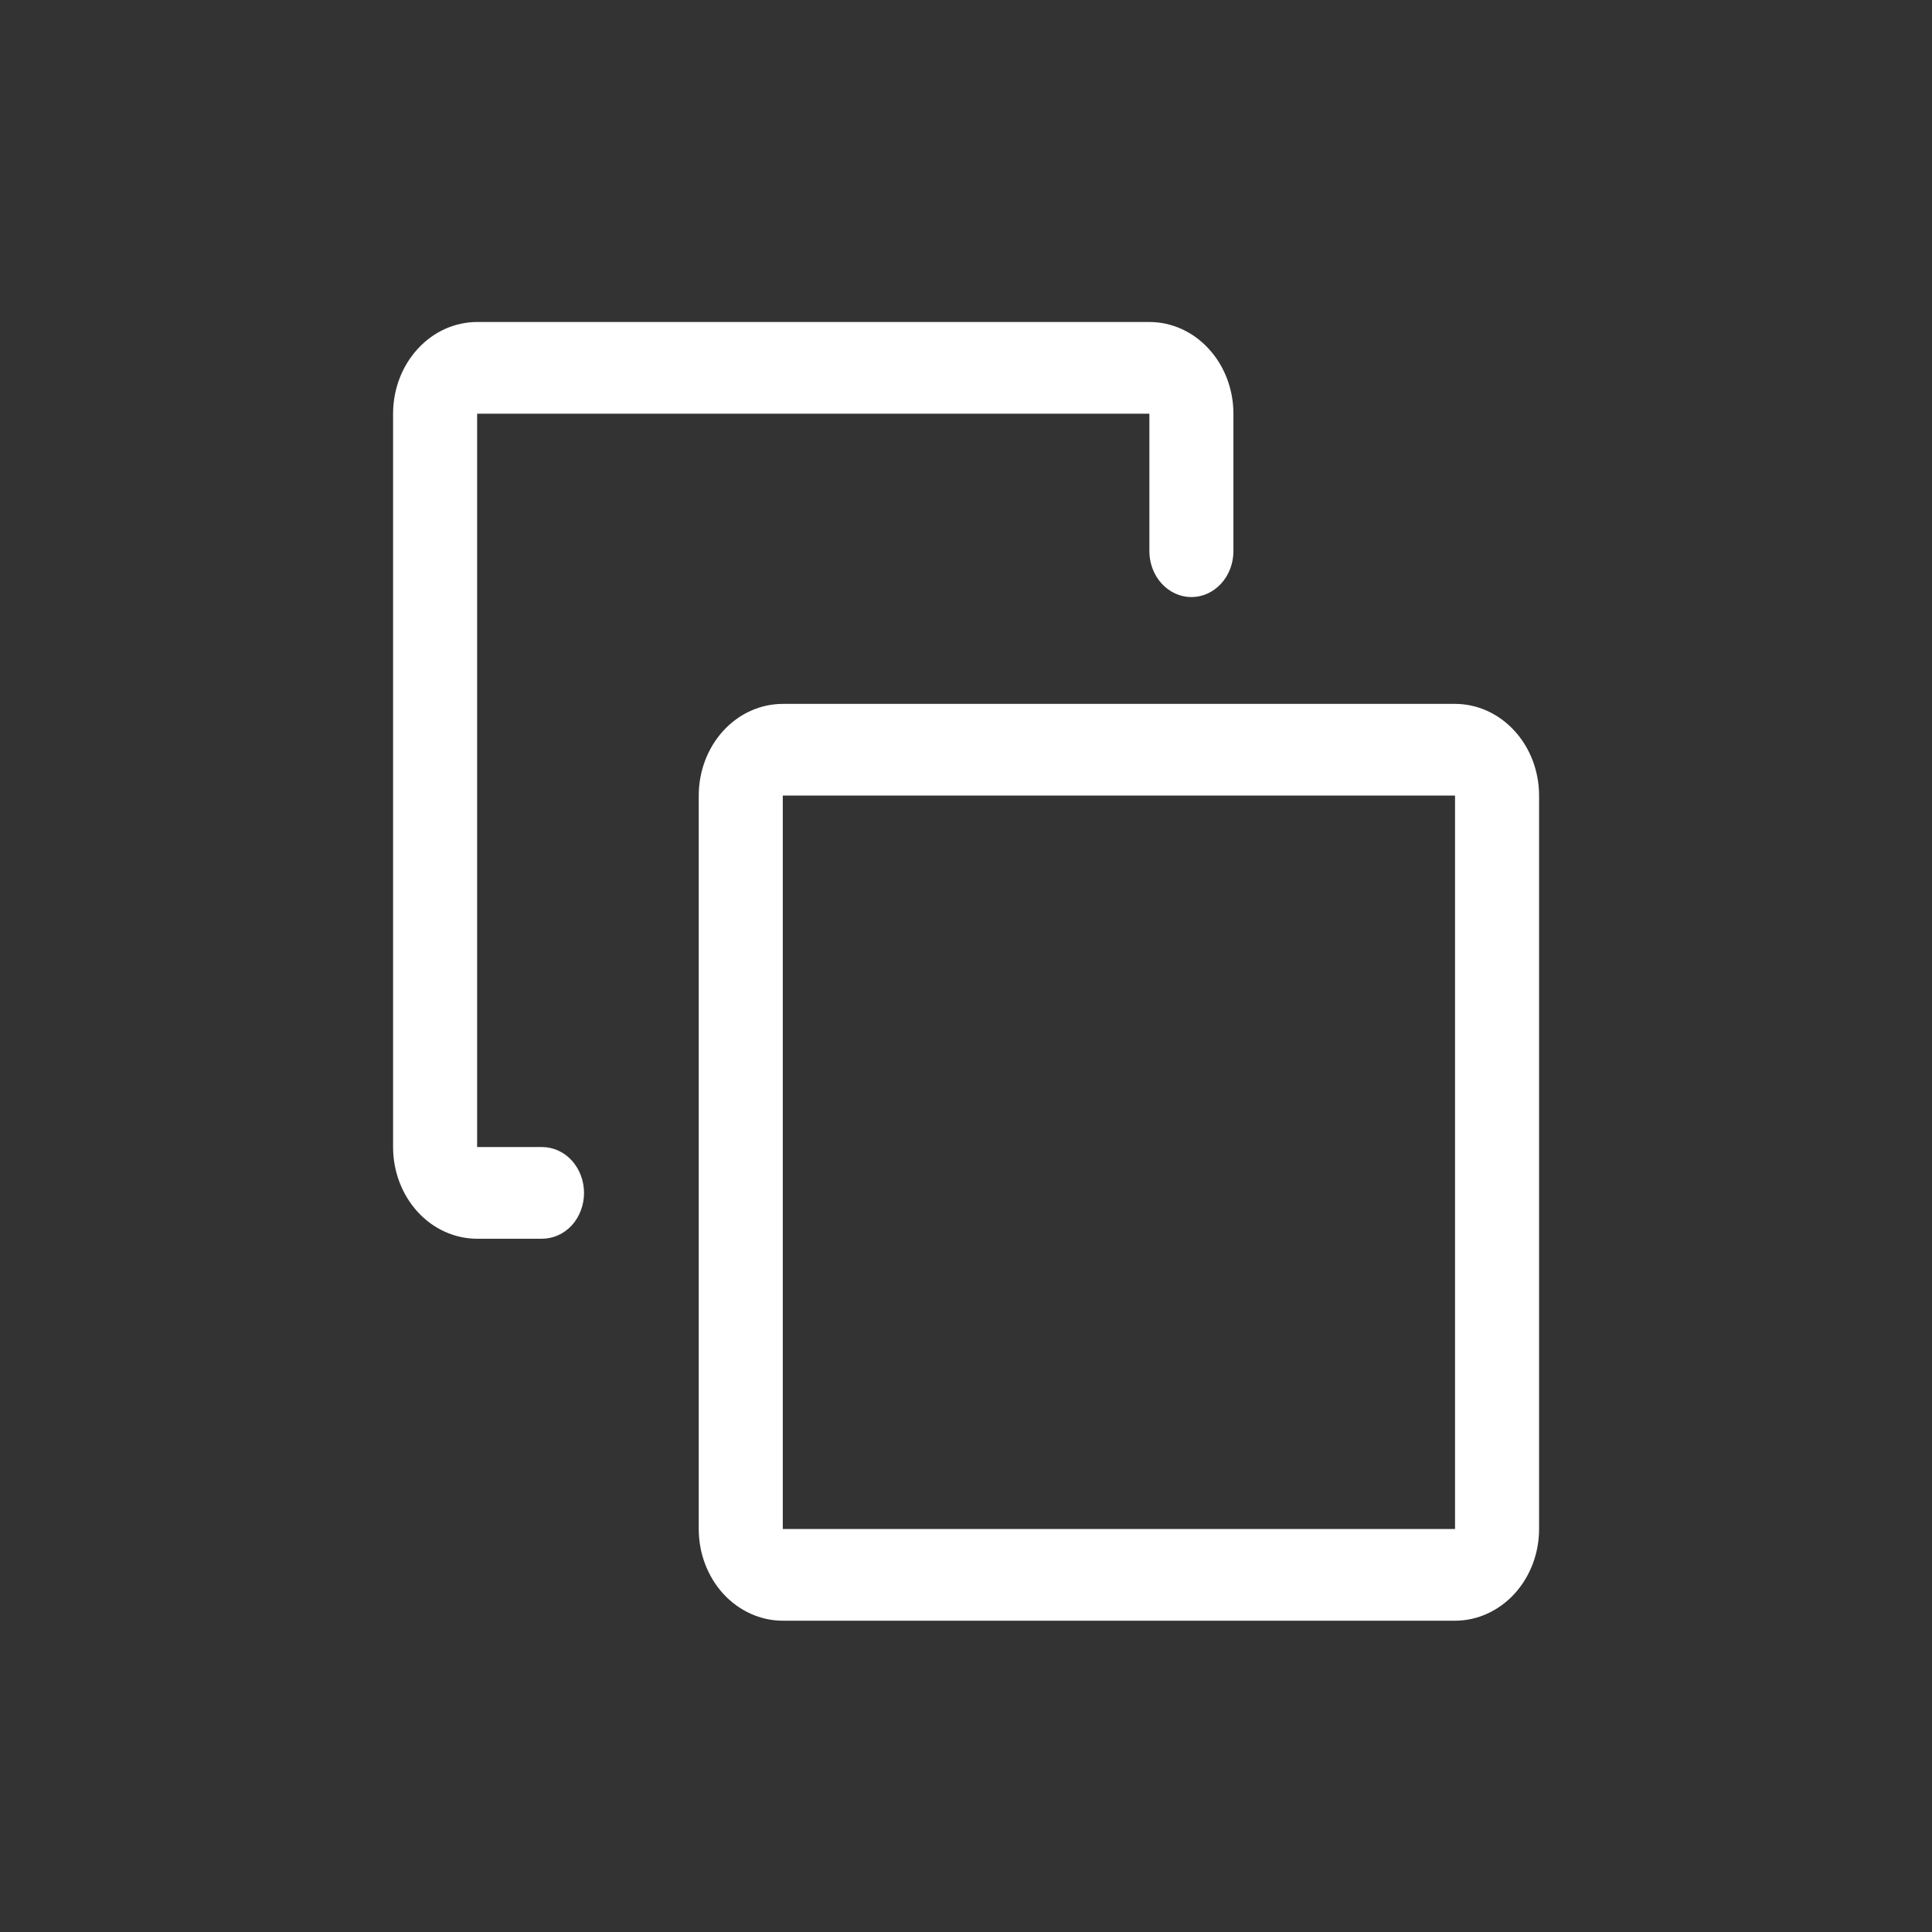 <svg width="24" height="24" viewBox="0 0 24 24" fill="none" xmlns="http://www.w3.org/2000/svg">
<rect x="0" y="0" width="24" height="24" fill="#333333" stroke="none"/>
<g id="Component 59">
<g id="Group 72460">
<path id="Vector" d="M18.075 8.744H9.724C9.447 8.744 9.181 8.864 8.985 9.078C8.79 9.291 8.68 9.581 8.68 9.883V18.994C8.68 19.296 8.79 19.585 8.985 19.799C9.181 20.012 9.447 20.133 9.724 20.133H18.075C18.352 20.133 18.617 20.012 18.813 19.799C19.009 19.585 19.119 19.296 19.119 18.994V9.883C19.119 9.581 19.009 9.291 18.813 9.078C18.617 8.864 18.352 8.744 18.075 8.744ZM9.724 18.994V9.883H18.075V18.994H9.724Z" fill="white"/>
<path id="Vector_2" d="M6.733 14.249H5.927V5.139H14.278V6.847C14.278 6.998 14.333 7.143 14.431 7.25C14.529 7.357 14.662 7.417 14.8 7.417C14.939 7.417 15.071 7.357 15.169 7.25C15.267 7.143 15.322 6.998 15.322 6.847V5.139C15.322 4.837 15.212 4.547 15.016 4.334C14.821 4.12 14.555 4 14.278 4H5.927C5.65 4 5.384 4.12 5.189 4.334C4.993 4.547 4.883 4.837 4.883 5.139V14.249C4.883 14.552 4.993 14.841 5.189 15.055C5.384 15.268 5.65 15.388 5.927 15.388H6.733C6.872 15.388 7.005 15.328 7.103 15.222C7.2 15.115 7.255 14.97 7.255 14.819C7.255 14.668 7.2 14.523 7.103 14.416C7.005 14.309 6.872 14.249 6.733 14.249Z" fill="white"/>
</g>
</g>
</svg>
